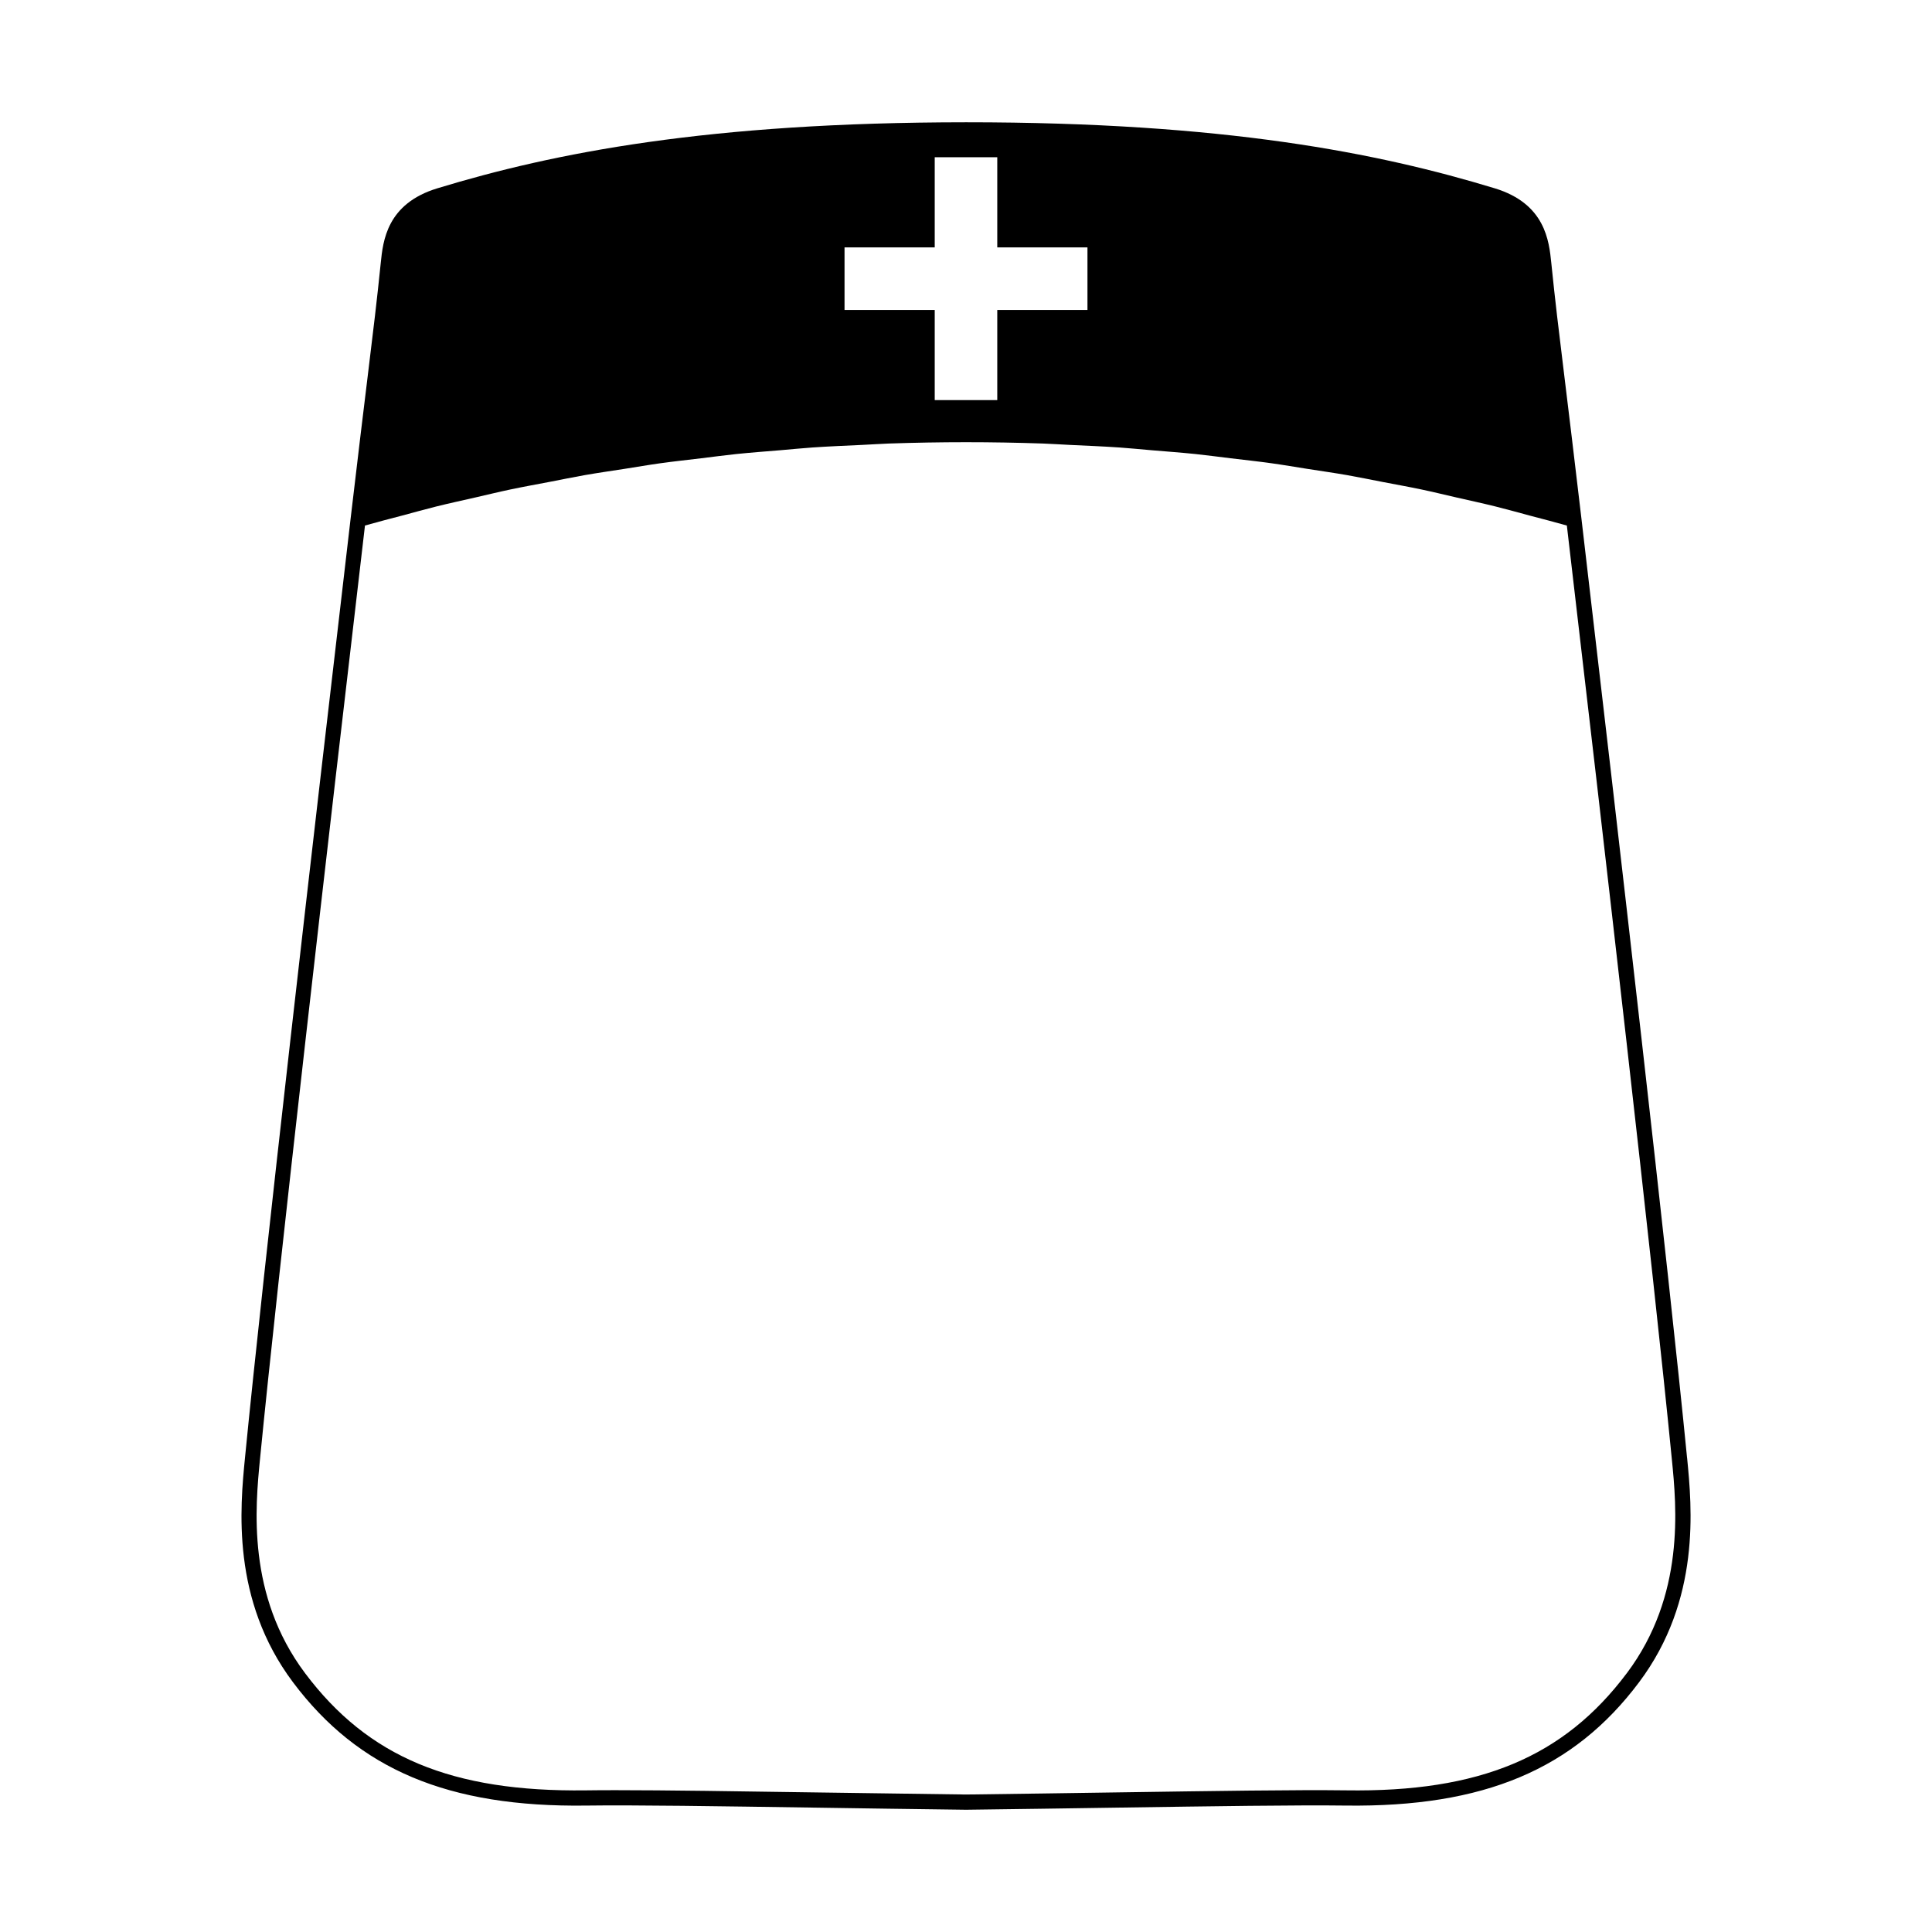 <?xml version="1.0" encoding="UTF-8"?>
<!-- Uploaded to: ICON Repo, www.svgrepo.com, Generator: ICON Repo Mixer Tools -->
<svg fill="#000000" width="800px" height="800px" version="1.1" viewBox="144 144 512 512" xmlns="http://www.w3.org/2000/svg">
 <path d="m591.09 530.34c-4.934-50.336-17.945-163.13-27.992-248.9-1.996-17.023-3.426-28.691-4.539-37.836-1.523-12.434-2.438-19.945-3.445-29.883-0.598-5.891-1.598-15.75-15.027-19.828-30.863-9.387-71.621-17.496-140.04-17.488-68.469 0.016-109.27 8.105-140.12 17.492-13.43 4.082-14.43 13.941-15.027 19.828-1.012 9.934-1.926 17.445-3.445 29.883-1.117 9.141-2.543 20.812-4.539 37.836-10.051 85.824-23.074 198.68-27.992 248.9-1.289 13.141-3.684 37.598 12.73 59.48 17.301 23.07 41.125 33.164 77.703 32.672 12.758-0.172 35.117 0.168 61.027 0.551 12.426 0.188 25.801 0.383 39.645 0.555 13.805-0.172 27.188-0.367 39.613-0.555 25.902-0.383 48.285-0.719 61.016-0.551 36.613 0.457 60.402-9.598 77.707-32.672 16.406-21.875 14.02-46.344 12.734-59.484zm-223.28-320.78h23.902v-23.895h16.574v23.895h23.902v16.574h-23.902v23.902h-16.574v-23.902h-23.902zm207.32 377.84c-16.676 22.238-39.039 31.594-74.43 31.059-12.809-0.172-35.199 0.168-61.133 0.551-12.43 0.188-25.805 0.383-39.559 0.555-13.793-0.172-27.172-0.367-39.59-0.551-21.199-0.316-40.039-0.598-53.203-0.598-2.938 0-5.598 0.012-7.941 0.047-35.559 0.457-57.75-8.82-74.43-31.059-15.477-20.633-13.176-44.074-11.945-56.672 4.887-49.922 17.793-161.83 27.824-247.46 3.269-0.934 6.57-1.773 9.859-2.644 2.988-0.789 5.953-1.637 8.957-2.383 3.461-0.863 6.953-1.613 10.434-2.41 3.074-0.699 6.137-1.457 9.219-2.106 3.461-0.73 6.949-1.355 10.422-2.019 3.133-0.598 6.254-1.254 9.395-1.805 3.496-0.609 7.012-1.113 10.523-1.656 3.148-0.488 6.281-1.039 9.438-1.477 3.602-0.504 7.231-0.887 10.848-1.324 3.082-0.371 6.156-0.797 9.25-1.117 3.883-0.402 7.789-0.691 11.684-1.012 2.84-0.238 5.672-0.535 8.52-0.73 4.387-0.301 8.797-0.48 13.199-0.684 2.371-0.109 4.742-0.281 7.113-0.367 6.785-0.23 13.582-0.352 20.395-0.352s13.609 0.121 20.395 0.352c2.383 0.082 4.758 0.258 7.133 0.367 4.398 0.207 8.797 0.383 13.18 0.684 2.848 0.195 5.68 0.492 8.516 0.73 3.898 0.328 7.801 0.609 11.688 1.012 3.094 0.324 6.16 0.75 9.246 1.117 3.617 0.434 7.246 0.82 10.848 1.324 3.16 0.438 6.293 0.984 9.438 1.477 3.512 0.551 7.027 1.047 10.523 1.656 3.144 0.551 6.262 1.203 9.395 1.805 3.477 0.672 6.961 1.289 10.422 2.019 3.09 0.648 6.144 1.406 9.219 2.106 3.481 0.797 6.969 1.547 10.434 2.41 2.996 0.746 5.969 1.586 8.957 2.383 3.289 0.871 6.59 1.715 9.859 2.644 10.027 85.57 22.93 197.43 27.824 247.46 1.254 12.594 3.547 36.047-11.922 56.668z"/>
</svg>